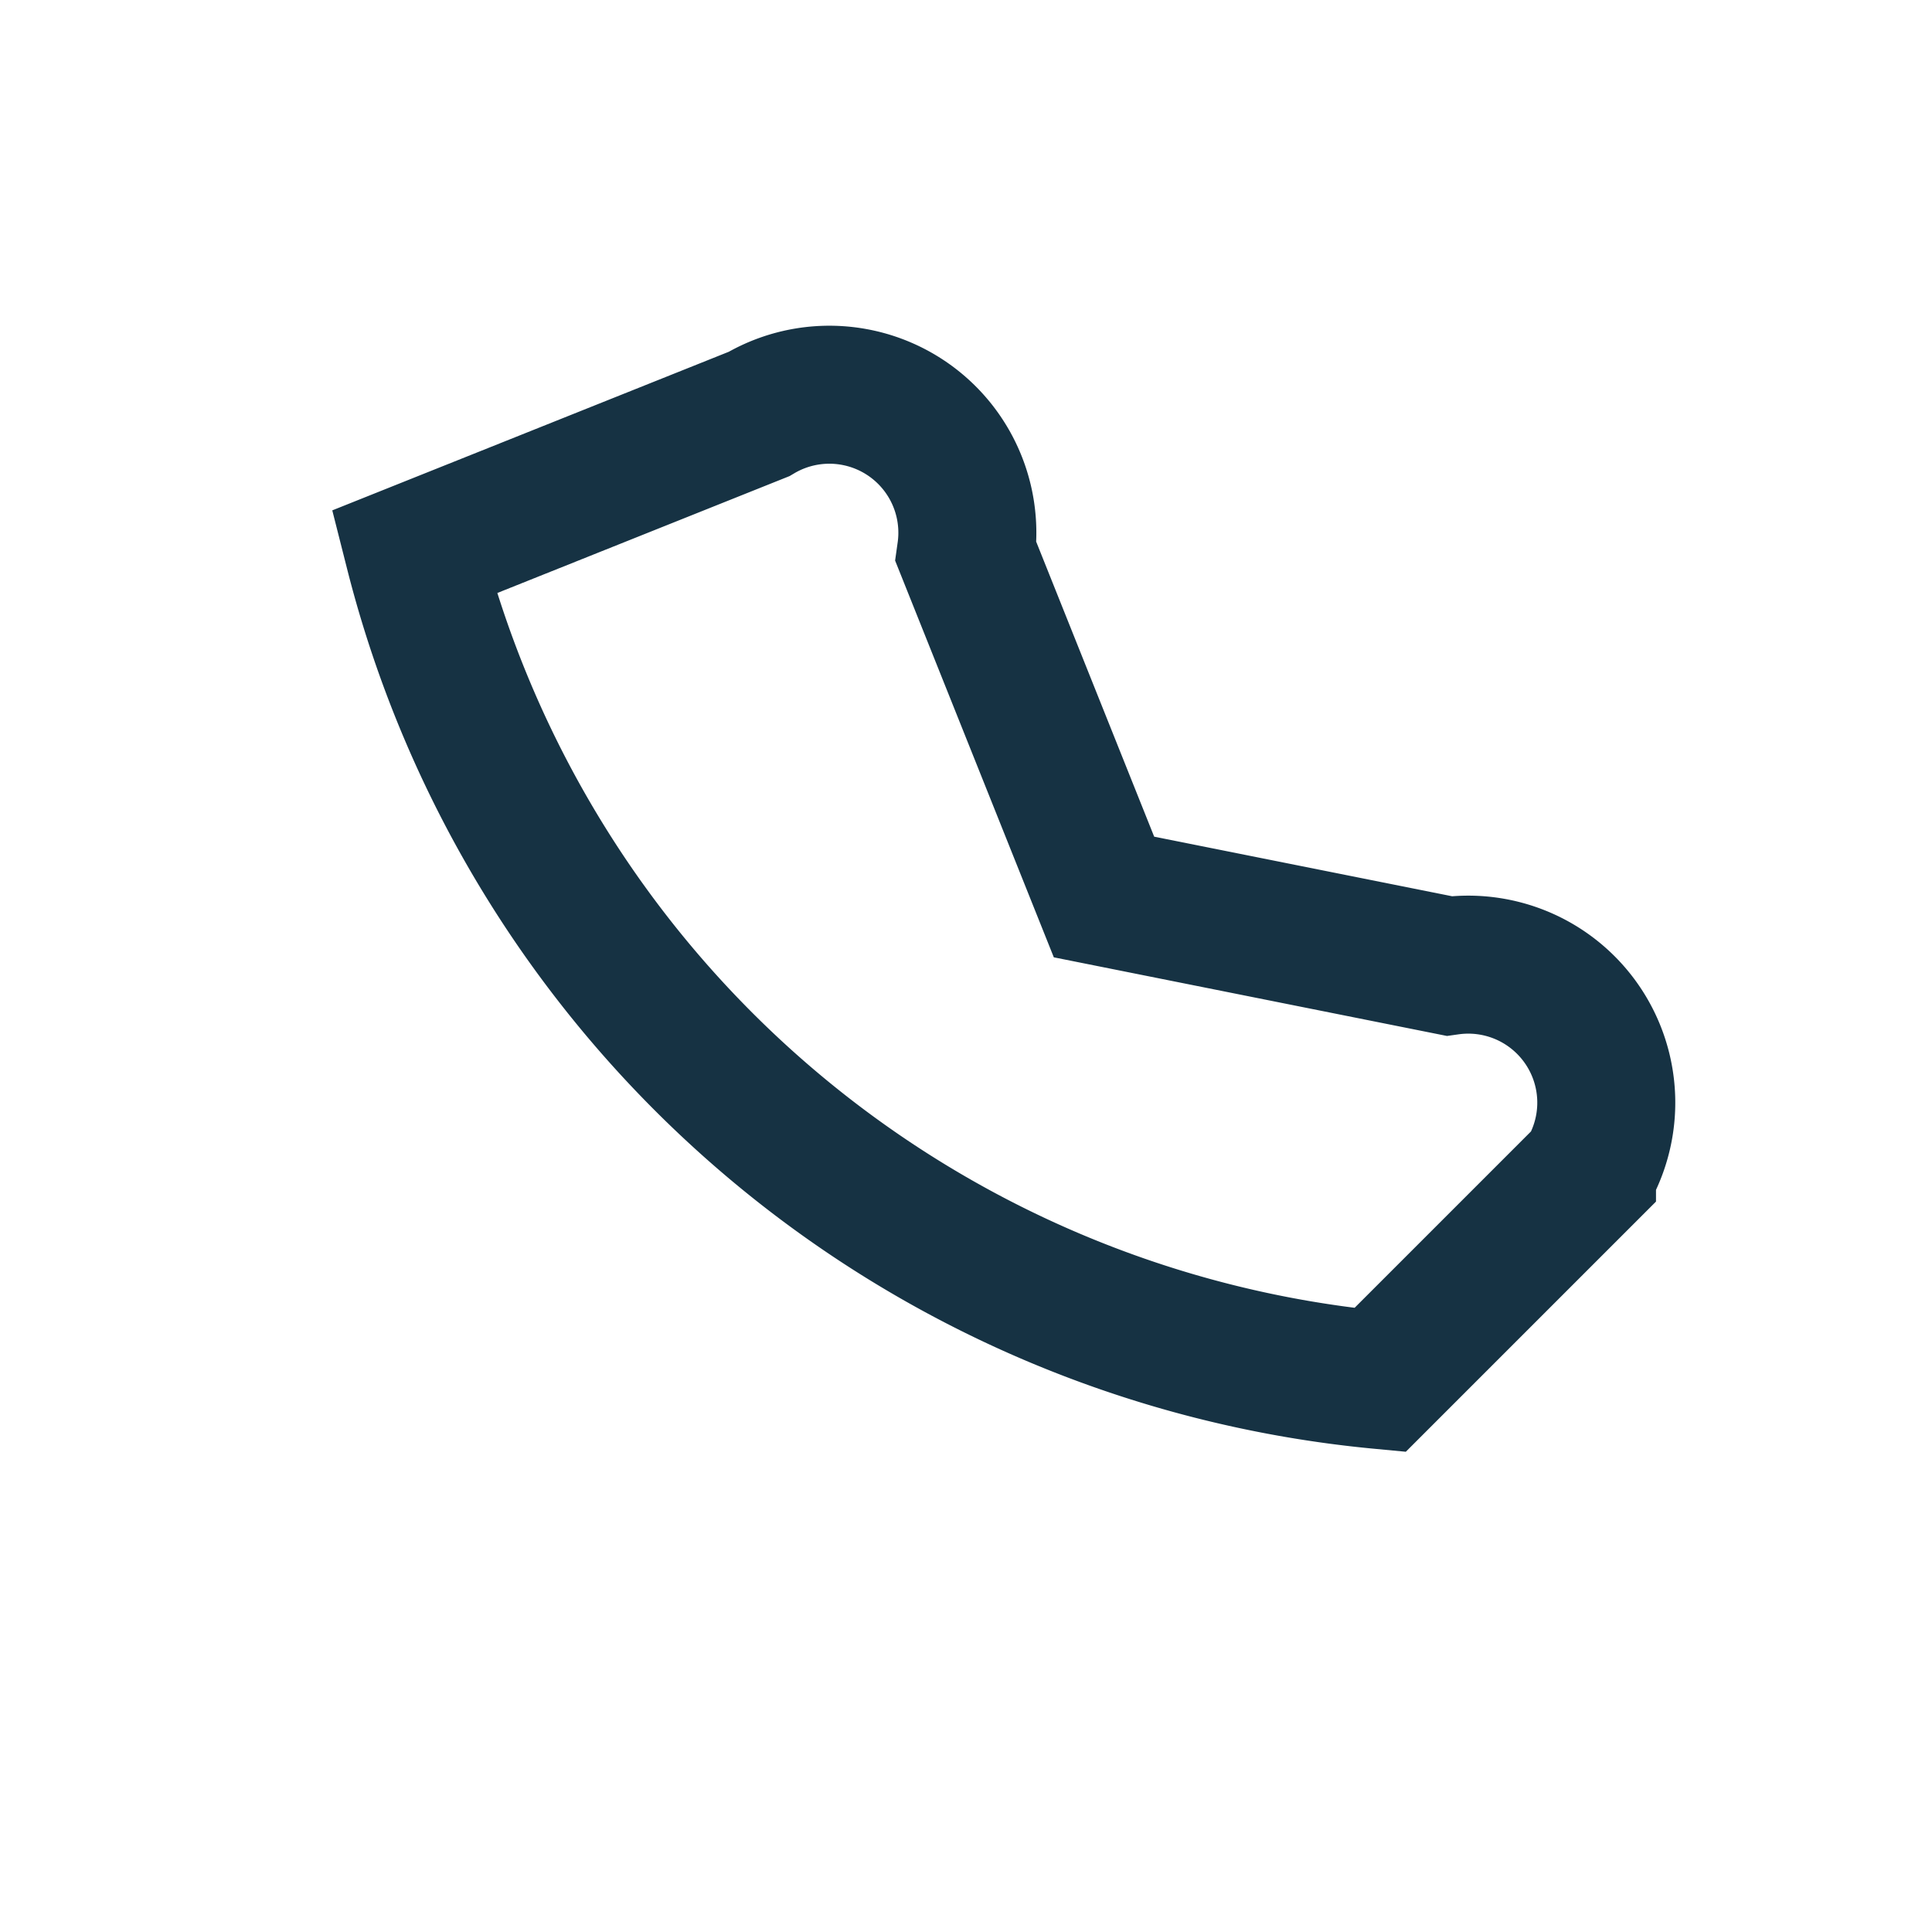 <?xml version="1.0" encoding="UTF-8"?>
<svg xmlns="http://www.w3.org/2000/svg" width="28" height="28" viewBox="0 0 28 28"><path d="M6 8a16 16 0 0 0 14 12l3-3a2 2 0 0 0-2-3l-5-1-2-5a2 2 0 0 0-3-2z" fill="none" stroke="#163243" stroke-width="2"/></svg>